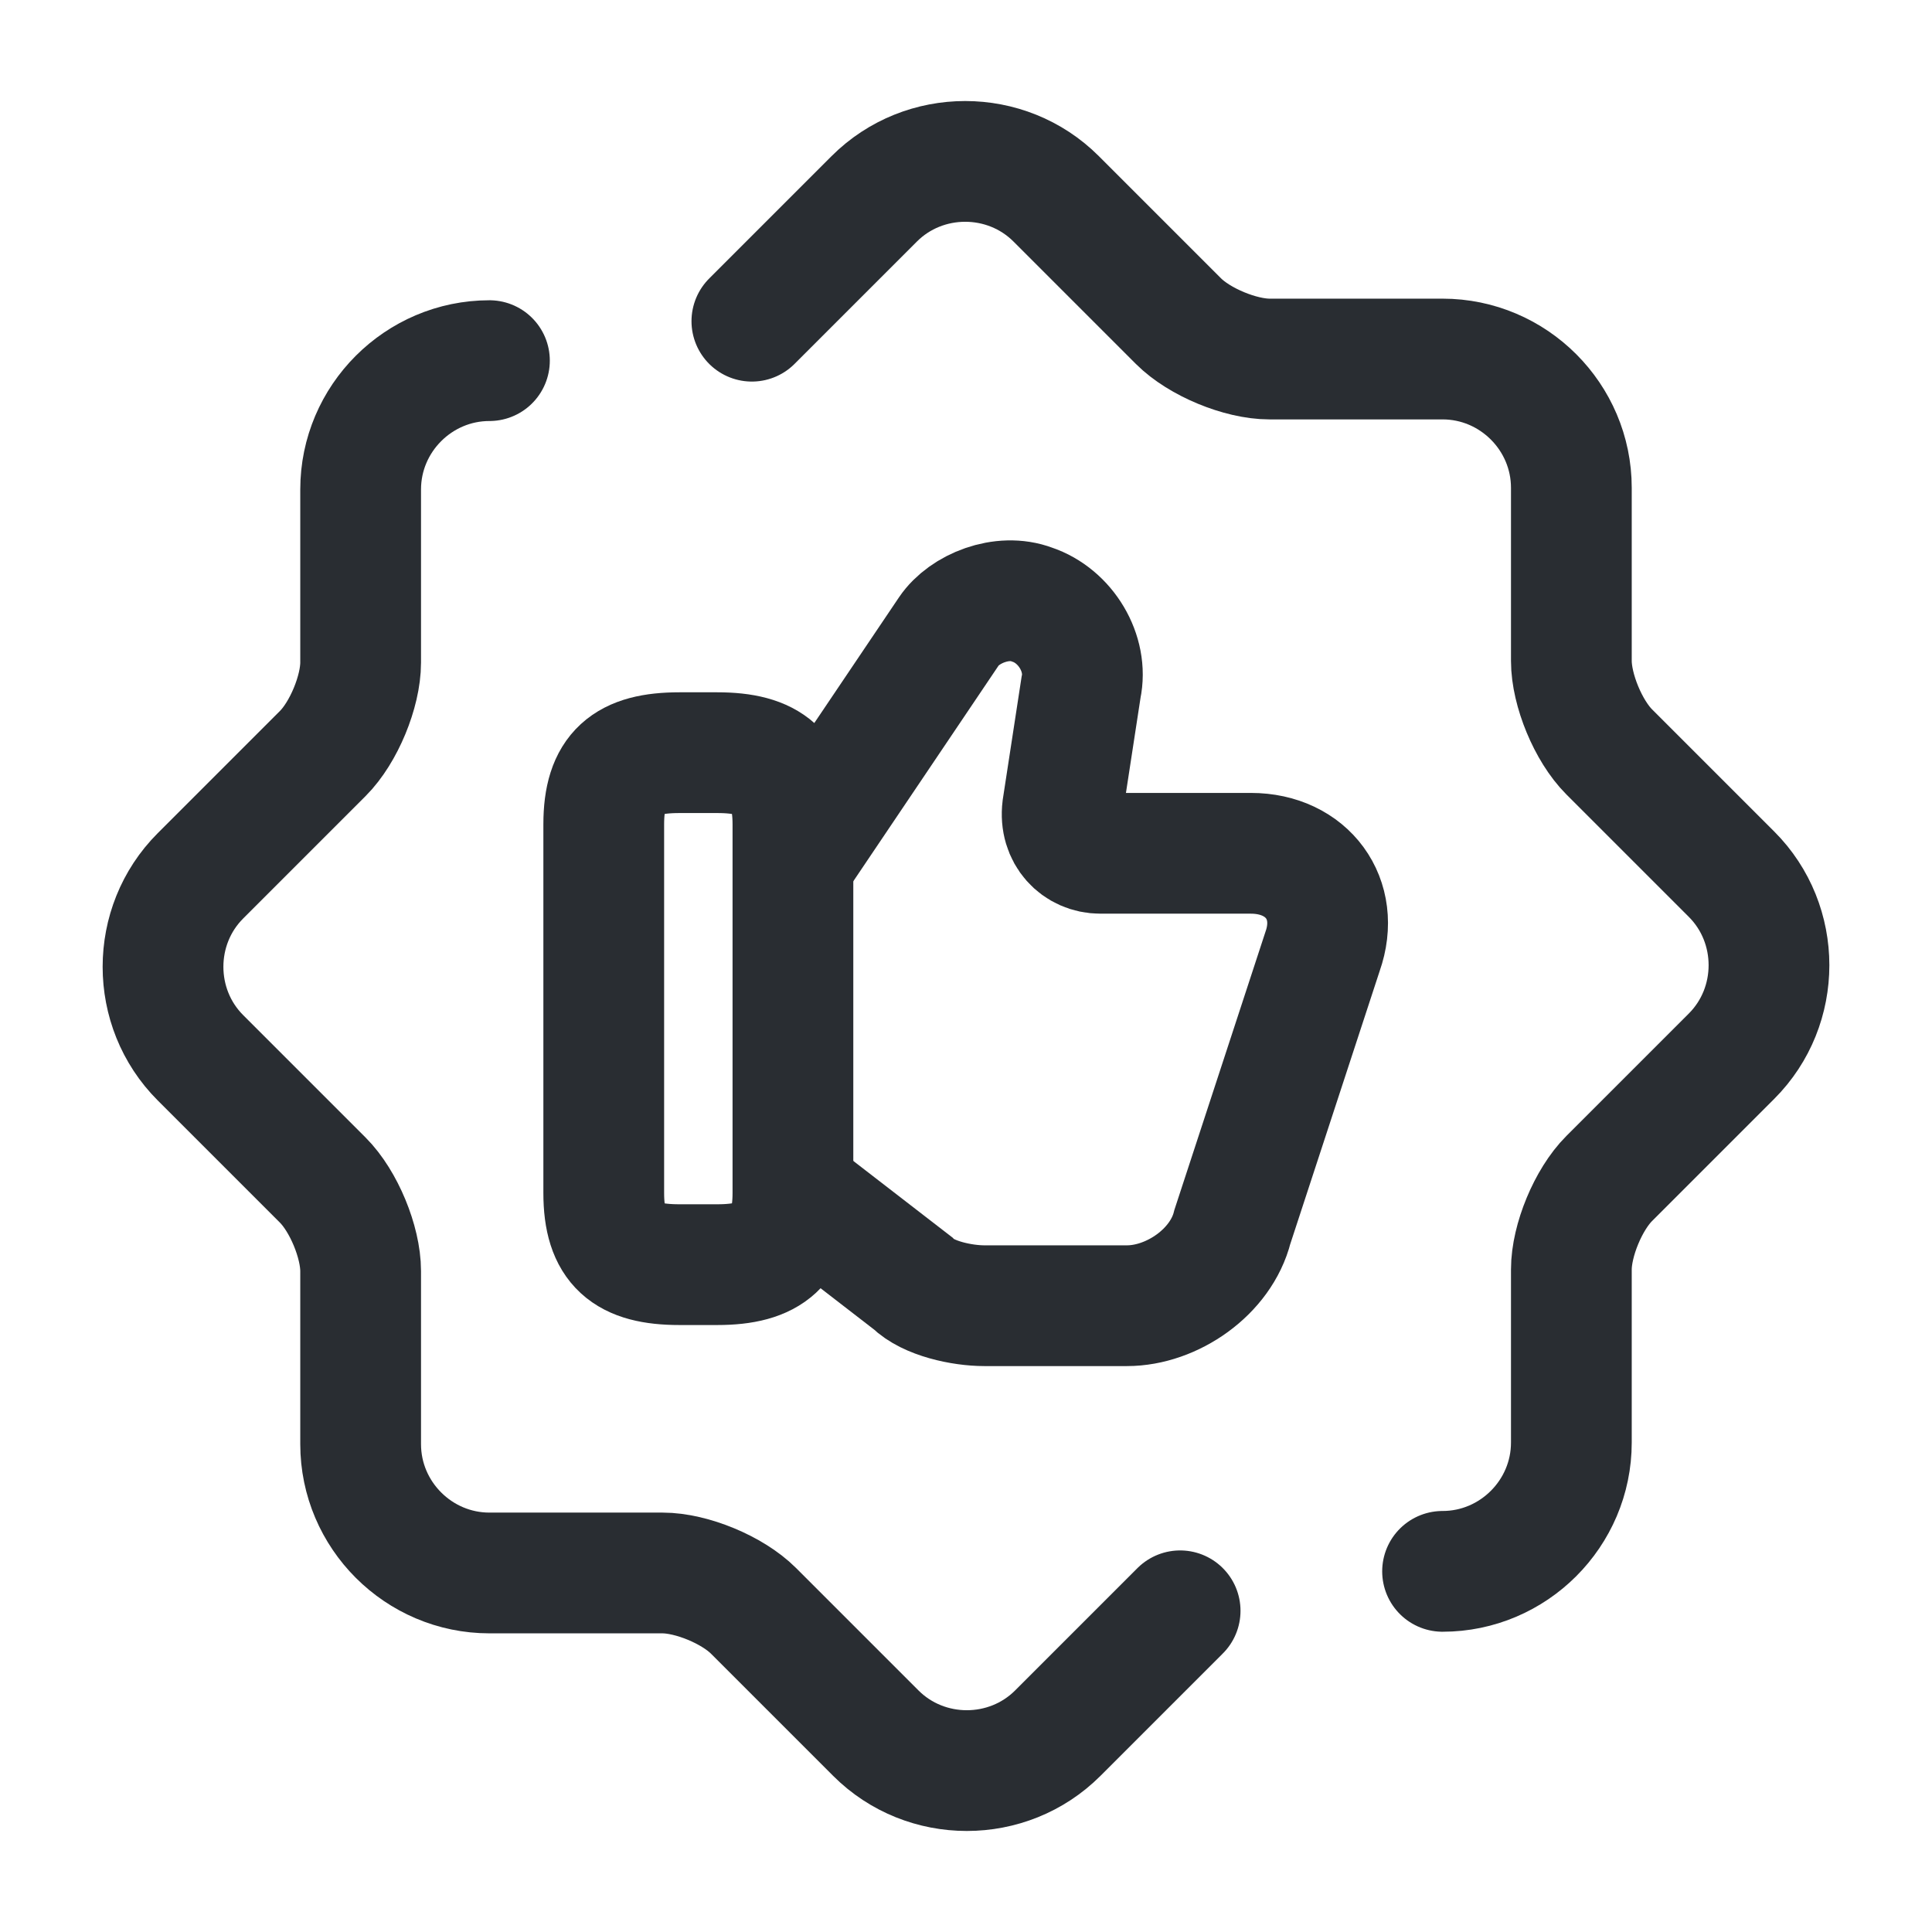 <svg width="24" height="24" viewBox="0 0 24 24" fill="none" xmlns="http://www.w3.org/2000/svg">
<path d="M9.889 14.82L11.339 15.94C11.529 16.13 11.949 16.22 12.229 16.22H13.999C14.559 16.22 15.169 15.8 15.309 15.24L16.429 11.82C16.659 11.17 16.239 10.6 15.539 10.6H13.669C13.389 10.6 13.159 10.37 13.199 10.04L13.429 8.54C13.519 8.12 13.239 7.65 12.819 7.51C12.449 7.37 11.979 7.56 11.789 7.84L9.869 10.69" stroke="#292D32" stroke-width="1.5" stroke-miterlimit="10"/>
<path d="M7.5 14.82V10.24C7.5 9.58 7.78 9.35 8.44 9.35H8.91C9.56 9.35 9.85 9.58 9.85 10.24V14.82C9.85 15.47 9.57 15.71 8.91 15.71H8.44C7.78 15.71 7.5 15.48 7.5 14.82Z" stroke="#292D32" stroke-width="1.5" stroke-linecap="round" stroke-linejoin="round"/>
<path d="M14.66 20.01L13.14 21.53C12.52 22.15 11.5 22.15 10.88 21.53L9.36 20.01C9.1 19.75 8.59 19.54 8.23 19.54H6.08C5.2 19.54 4.48 18.82 4.48 17.94V15.79C4.48 15.43 4.27 14.92 4.01 14.66L2.49 13.14C1.87 12.52 1.87 11.5 2.49 10.88L4.01 9.36C4.27 9.1 4.48 8.59 4.48 8.23V6.08C4.48 5.2 5.2 4.48 6.08 4.48" stroke="#292D32" stroke-width="1.5" stroke-linecap="round" stroke-linejoin="round"/>
<path d="M9.34 3.99L10.86 2.47C11.48 1.85 12.5 1.85 13.12 2.47L14.64 3.99C14.9 4.25 15.41 4.46 15.77 4.46H17.92C18.8 4.46 19.52 5.18 19.52 6.06V8.21C19.52 8.57 19.73 9.08 19.99 9.34L21.51 10.86C22.13 11.48 22.13 12.5 21.51 13.12L19.99 14.64C19.73 14.9 19.52 15.41 19.52 15.77V17.92C19.52 18.8 18.8 19.52 17.92 19.52" stroke="#292D32" stroke-width="1.5" stroke-linecap="round" stroke-linejoin="round"/>
</svg>
